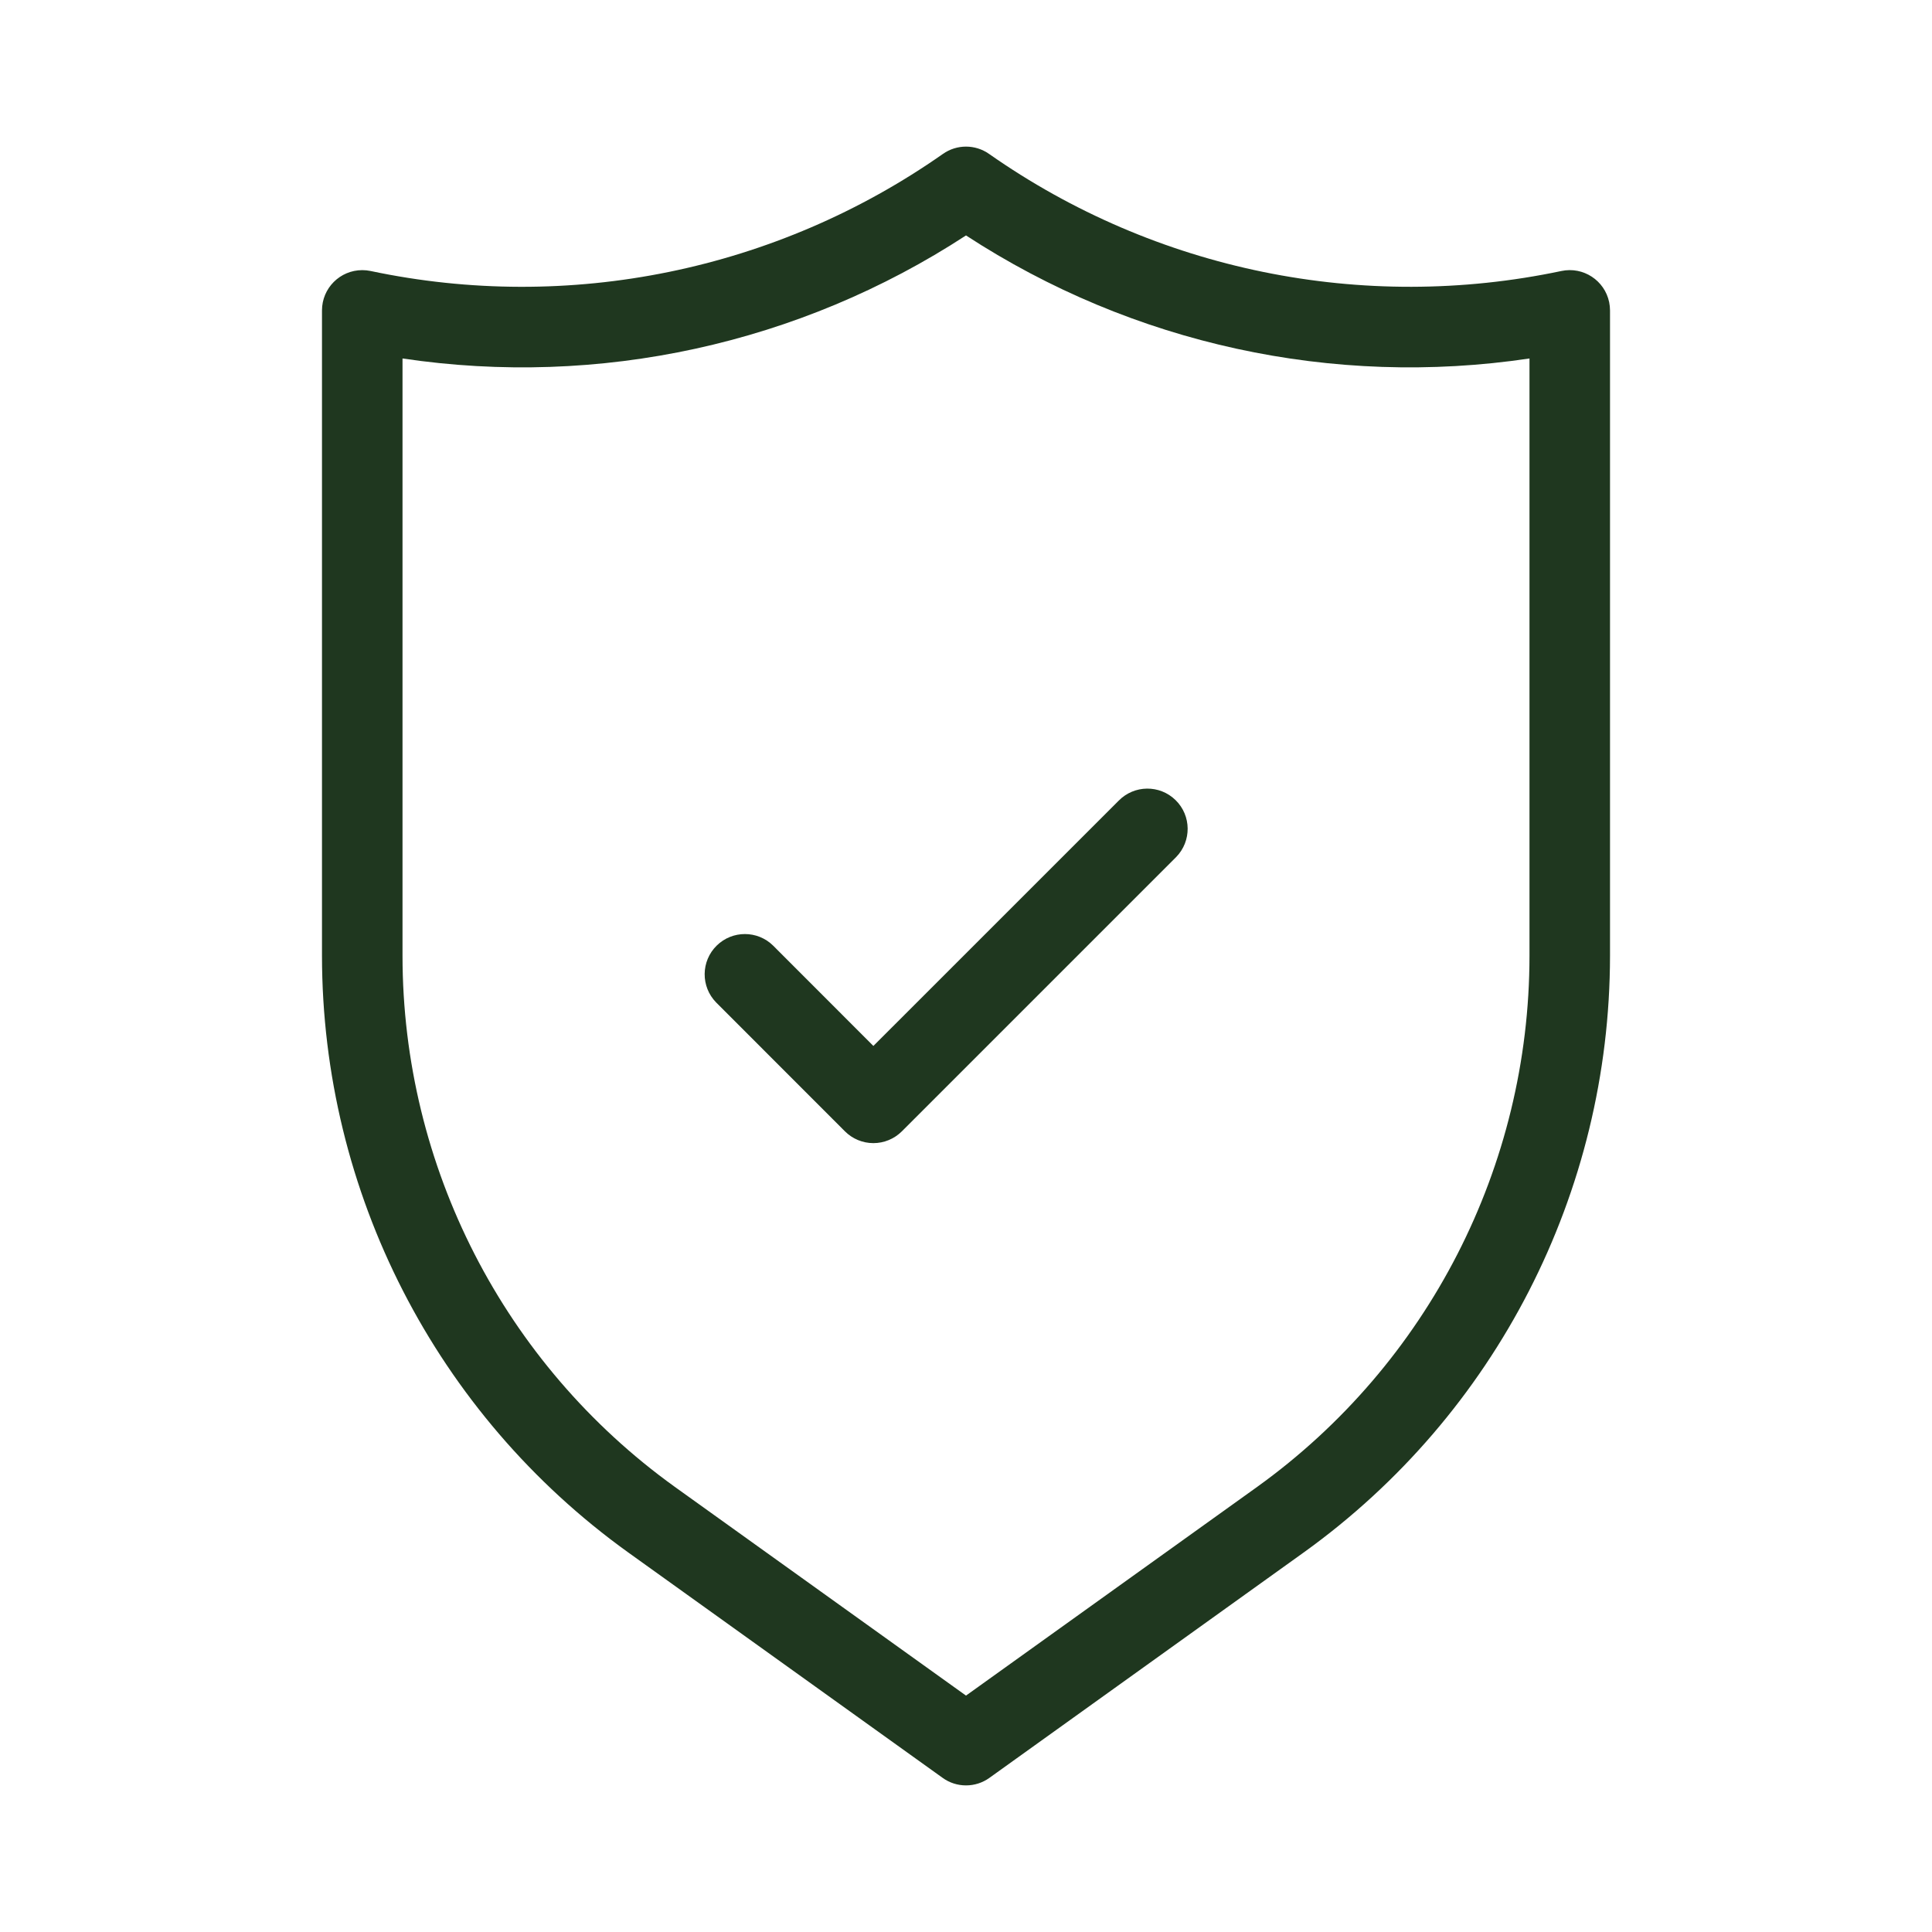 <svg width="50" height="50" viewBox="0 0 50 50" fill="none" xmlns="http://www.w3.org/2000/svg">
<path d="M28.951 20.722L22.603 27.069L20.007 24.471C19.602 24.074 18.954 24.074 18.549 24.471C18.138 24.874 18.132 25.533 18.534 25.944L21.867 29.279C22.062 29.474 22.327 29.584 22.603 29.584C22.88 29.584 23.144 29.474 23.34 29.279L30.439 22.18C30.841 21.769 30.835 21.109 30.424 20.707C30.013 20.304 29.354 20.311 28.951 20.722ZM41.645 7.82C41.527 7.256 40.975 6.895 40.411 7.013C35.267 8.099 29.903 7.002 25.598 3.984C25.239 3.731 24.761 3.731 24.402 3.984C20.097 7.002 14.733 8.1 9.589 7.013C9.519 6.998 9.447 6.991 9.376 6.991C8.8 6.991 8.334 7.457 8.333 8.032V24.738C8.337 30.855 11.282 36.597 16.247 40.169L24.394 46.01C24.57 46.138 24.782 46.206 25 46.206C25.218 46.206 25.43 46.138 25.606 46.011L33.752 40.169C38.718 36.597 41.663 30.855 41.667 24.738V8.032C41.667 7.961 41.659 7.89 41.645 7.82ZM39.583 24.738C39.581 30.183 36.96 35.296 32.54 38.477L25 43.882L17.46 38.477C13.04 35.296 10.419 30.183 10.417 24.738V9.277C15.504 10.037 20.693 8.904 25 6.093C29.308 8.904 34.496 10.037 39.583 9.277V24.738Z" fill="#1F371F"/>
</svg>
